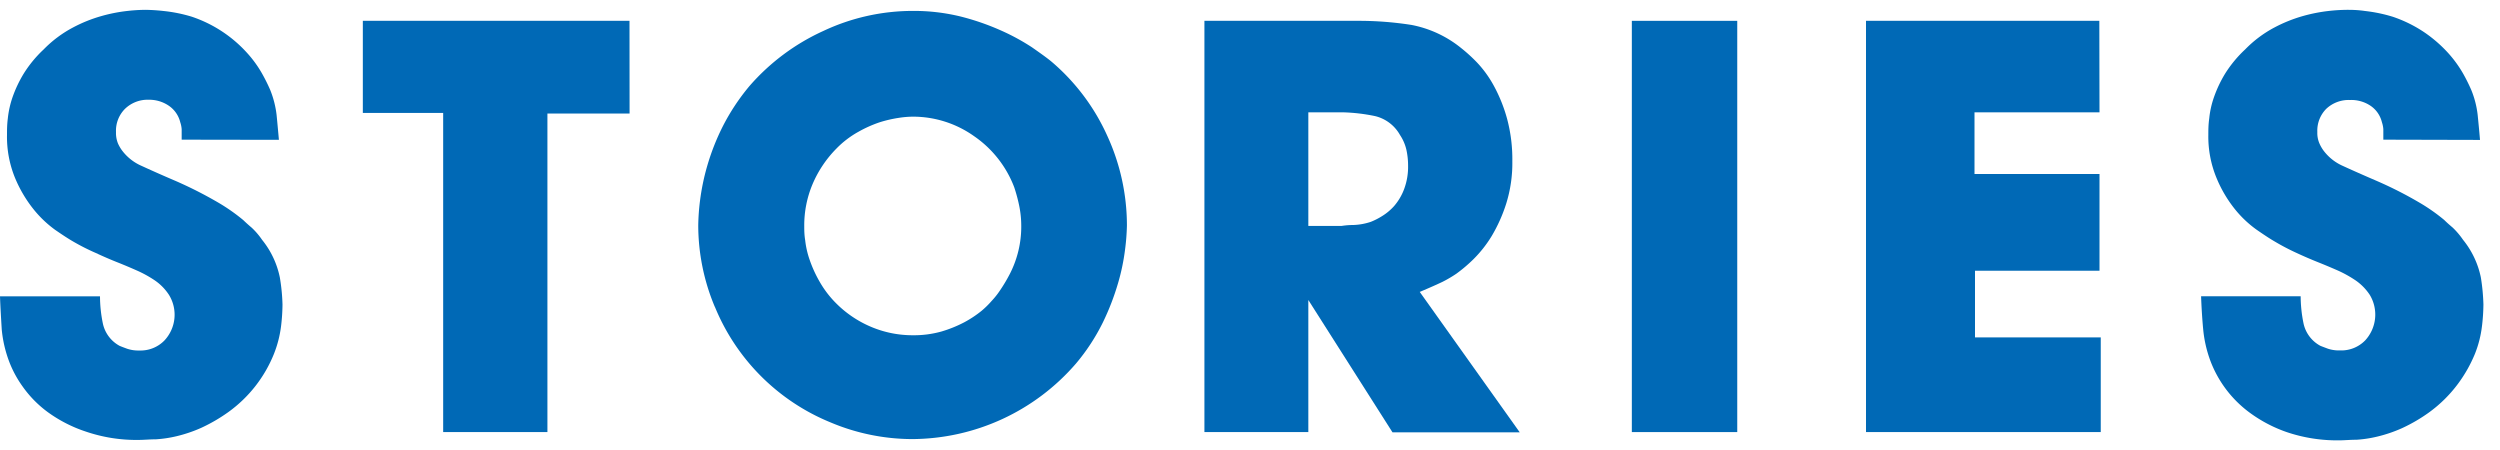 <svg xmlns="http://www.w3.org/2000/svg" viewBox="0 0 300 54"><defs><style>.cls-1{fill:#0069b6;}.cls-2{fill:none;}</style></defs><g id="レイヤー_2" data-name="レイヤー 2"><g id="テキスト"><path class="cls-1" d="M21.8,16.76q0-.84,0-1.26a3.4,3.4,0,0,0-.17-.83,3.36,3.36,0,0,0-1.4-2,4.16,4.16,0,0,0-2.38-.7A3.9,3.9,0,0,0,15,13.06a3.71,3.71,0,0,0-1.08,2.79,3.33,3.33,0,0,0,.24,1.37,4.49,4.49,0,0,0,.46.8A5.83,5.83,0,0,0,17,19.91c1,.46,2.36,1.07,4.09,1.81a49.24,49.24,0,0,1,5.1,2.59,22.44,22.44,0,0,1,3,2.1c.24.23.56.53,1,.9a8.72,8.72,0,0,1,1.26,1.47,10.5,10.5,0,0,1,2.13,4.51,23,23,0,0,1,.32,3.25,23.37,23.37,0,0,1-.18,2.66,13.57,13.57,0,0,1-.84,3.25,15.9,15.9,0,0,1-5.48,7,19.93,19.93,0,0,1-3.25,1.89,16.86,16.86,0,0,1-2.94,1,14.7,14.7,0,0,1-2.52.38c-.76,0-1.43.07-2,.07a18.76,18.76,0,0,1-6.39-1A16.61,16.61,0,0,1,5.7,49.43a13.38,13.38,0,0,1-3-3.07,13.11,13.11,0,0,1-1.61-3,14.81,14.81,0,0,1-.88-3.81C.13,38.23.05,36.91,0,35.56H12a16.37,16.37,0,0,0,.35,3.29,4,4,0,0,0,2,2.65c.23.1.53.21.91.35a4.22,4.22,0,0,0,1.46.21,4,4,0,0,0,3-1.19,4.53,4.53,0,0,0,.56-5.48,6.21,6.21,0,0,0-1.67-1.72,13.79,13.79,0,0,0-2.21-1.22c-.79-.35-1.53-.66-2.23-.94-.94-.37-1.83-.76-2.69-1.16A26.23,26.23,0,0,1,8.81,29c-.56-.32-1.3-.8-2.21-1.43A13.4,13.4,0,0,1,4,25.08a15.57,15.57,0,0,1-2.2-3.74A13,13,0,0,1,.84,16.2c0-.56,0-1.22.1-2a11.44,11.44,0,0,1,.56-2.52A14.87,14.87,0,0,1,2.83,8.86,14.4,14.4,0,0,1,5.24,5.93a14.16,14.16,0,0,1,3.5-2.62,17.3,17.3,0,0,1,3.49-1.4,19.2,19.2,0,0,1,3-.59,20.59,20.59,0,0,1,2.2-.14,22,22,0,0,1,2.2.14A17.92,17.92,0,0,1,23,2a15.65,15.65,0,0,1,6.64,4.34,13.76,13.76,0,0,1,1.78,2.44,21.33,21.33,0,0,1,1,2,11.65,11.65,0,0,1,.77,3c.09.91.18,1.9.28,3Z"/><path class="cls-1" d="M75.55,13.62H65.69V51.85H53.18V13.55H43.54V2.5h32Z"/><path class="cls-1" d="M85.79,36.85a25.29,25.29,0,0,1-2-9.82A26.74,26.74,0,0,1,84,24.1,27.35,27.35,0,0,1,84.84,20a27.72,27.72,0,0,1,1.85-4.75,25.68,25.68,0,0,1,3.25-4.93,26,26,0,0,1,8.85-6.6,25.19,25.19,0,0,1,10.72-2.41,23.5,23.5,0,0,1,5.84.69,29.77,29.77,0,0,1,4.82,1.68,26.16,26.16,0,0,1,3.67,2c1,.7,1.82,1.28,2.38,1.75a25.3,25.3,0,0,1,6.64,8.84,25.78,25.78,0,0,1,2.37,10.8A26.74,26.74,0,0,1,135,30a25.41,25.41,0,0,1-.84,4,30,30,0,0,1-1.81,4.68,24.3,24.3,0,0,1-3.22,4.93,26.13,26.13,0,0,1-19.64,9.08,25.31,25.31,0,0,1-9.82-2,25.36,25.36,0,0,1-13.9-13.91Zm18.76,2.38a12.79,12.79,0,0,0,5,1,12.23,12.23,0,0,0,3.43-.45,15.13,15.13,0,0,0,2.76-1.12,13.14,13.14,0,0,0,2.06-1.37A10.9,10.9,0,0,0,119,36.11a9.58,9.58,0,0,0,1-1.26,18.73,18.73,0,0,0,1.19-2,12.41,12.41,0,0,0,1.36-5.75,12,12,0,0,0-.24-2.38,19.18,19.18,0,0,0-.6-2.24,13.06,13.06,0,0,0-4.82-6.14A12.66,12.66,0,0,0,109.51,14a11.49,11.49,0,0,0-1.64.14,15.28,15.28,0,0,0-2.27.52A14.72,14.72,0,0,0,103,15.82a11.34,11.34,0,0,0-2.62,2,13.65,13.65,0,0,0-2.87,4.27,12.73,12.73,0,0,0-1,5.05c0,.42,0,1,.11,1.68a10.73,10.73,0,0,0,.52,2.31,15,15,0,0,0,1.19,2.63,12.15,12.15,0,0,0,2,2.63A13.09,13.09,0,0,0,104.55,39.23Z"/><path class="cls-1" d="M162.84,2.5a41,41,0,0,1,6.53.49,13.47,13.47,0,0,1,5.91,2.73,19.2,19.2,0,0,1,2,1.82,13.41,13.41,0,0,1,2,2.79,18.41,18.41,0,0,1,1.57,3.92,18.83,18.83,0,0,1,.63,5.1,16.3,16.3,0,0,1-.74,5.1A18.63,18.63,0,0,1,179,28.33a14.65,14.65,0,0,1-2.17,2.76,18.07,18.07,0,0,1-2.06,1.75,14.63,14.63,0,0,1-1.71,1c-.59.28-1.48.68-2.69,1.19l12,16.85H167.1L157,36V51.85H144.53V2.5ZM157,27.11h4a9.26,9.26,0,0,1,1.4-.11,7.38,7.38,0,0,0,2.1-.38,8.21,8.21,0,0,0,1.32-.67,6.52,6.52,0,0,0,1.47-1.22,6.64,6.64,0,0,0,1.19-2,7.63,7.63,0,0,0,.49-2.86,8.85,8.85,0,0,0-.21-1.93A5.38,5.38,0,0,0,168,16.2a4.67,4.67,0,0,0-3-2.27,21.61,21.61,0,0,0-3.81-.45H157Z"/><path class="cls-1" d="M208.47,2.5V51.85H195.82V2.5Z"/><path class="cls-1" d="M251.94,13.48h-15v7.4h15V32.49H237v8h15.09V51.85H223.92V2.5h28Z"/><path class="cls-1" d="M286,16.76c0-.56,0-1,0-1.26a3.4,3.4,0,0,0-.17-.83,3.32,3.32,0,0,0-1.4-2A4.15,4.15,0,0,0,282,12a3.92,3.92,0,0,0-2.84,1.05,3.71,3.71,0,0,0-1.08,2.79,3.17,3.17,0,0,0,.25,1.37,4.55,4.55,0,0,0,.45.8,5.83,5.83,0,0,0,2.34,1.89c1,.46,2.37,1.07,4.09,1.81a47.27,47.27,0,0,1,5.1,2.59,22,22,0,0,1,3,2.1c.23.23.56.53,1,.9a9.18,9.18,0,0,1,1.25,1.47,10.54,10.54,0,0,1,2.14,4.51,24.23,24.23,0,0,1,.31,3.25,23.37,23.37,0,0,1-.18,2.66,13.07,13.07,0,0,1-.83,3.25A16.71,16.71,0,0,1,295,46a16.05,16.05,0,0,1-3.53,3.5,19.52,19.52,0,0,1-3.25,1.89,16.86,16.86,0,0,1-2.94,1,14.45,14.45,0,0,1-2.51.38c-.77,0-1.43.07-2,.07a18.86,18.86,0,0,1-6.4-1,16.76,16.76,0,0,1-4.54-2.42,13.73,13.73,0,0,1-4.58-6.11,14.79,14.79,0,0,1-.87-3.81c-.12-1.28-.2-2.6-.25-3.95h11.95a16.37,16.37,0,0,0,.35,3.29,4,4,0,0,0,2,2.65c.23.1.54.21.91.35a4.24,4.24,0,0,0,1.47.21,4,4,0,0,0,3-1.19,4.57,4.57,0,0,0,.56-5.48,6.39,6.39,0,0,0-1.68-1.72,14.13,14.13,0,0,0-2.2-1.22c-.8-.35-1.54-.66-2.24-.94-.93-.37-1.83-.76-2.69-1.16A27.37,27.37,0,0,1,273,29c-.56-.32-1.29-.8-2.2-1.43a13.13,13.13,0,0,1-2.62-2.48,15.25,15.25,0,0,1-2.2-3.74A13,13,0,0,1,265,16.2c0-.56,0-1.22.11-2a10.9,10.9,0,0,1,.56-2.52A14.79,14.79,0,0,1,267,8.86a14.48,14.48,0,0,1,2.42-2.93,14.11,14.11,0,0,1,3.49-2.62,17.54,17.54,0,0,1,3.49-1.4,19.42,19.42,0,0,1,3-.59,20.75,20.75,0,0,1,2.21-.14c.51,0,1.24,0,2.2.14a18.08,18.08,0,0,1,3.32.69,15.79,15.79,0,0,1,3.88,1.93,16.22,16.22,0,0,1,2.76,2.41,14.28,14.28,0,0,1,1.78,2.44,20.92,20.92,0,0,1,1,2,11.25,11.25,0,0,1,.77,3c.09.91.19,1.9.28,3Z"/><rect class="cls-2" width="300" height="54"/></g></g></svg>